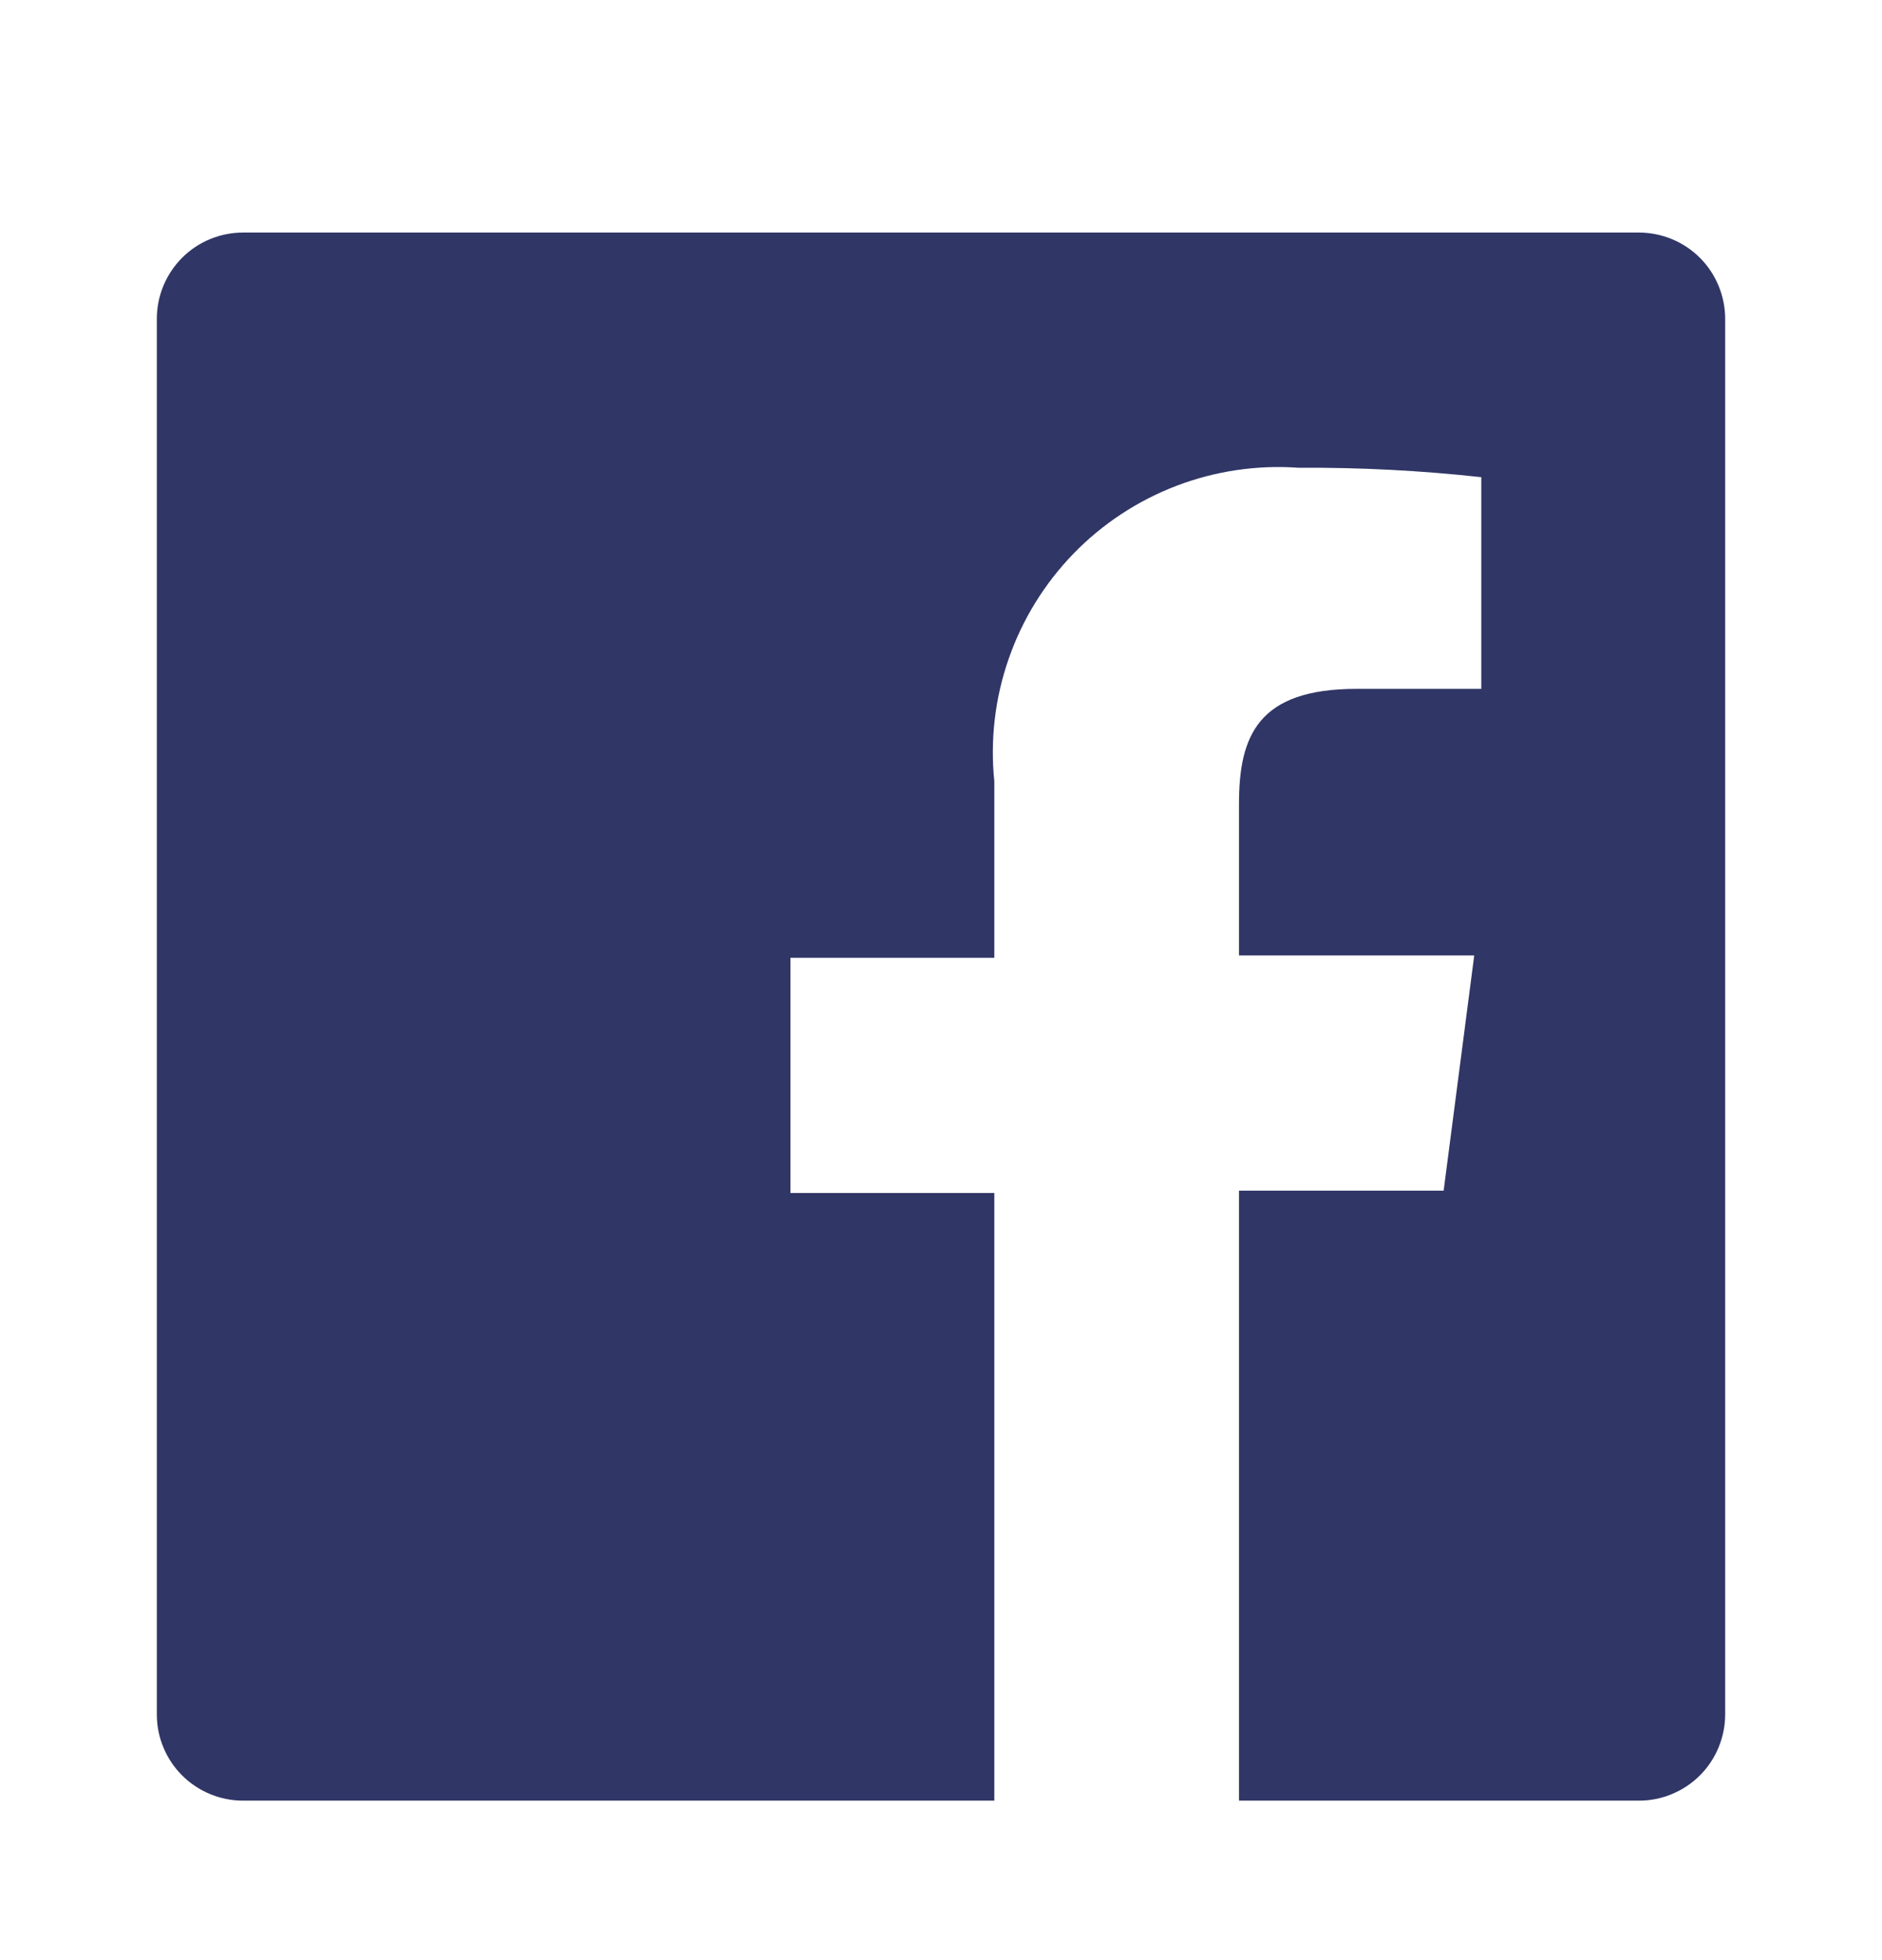 <svg width="24" height="25" viewBox="0 0 24 25" fill="none" xmlns="http://www.w3.org/2000/svg">
<path d="M20.9 2.966H3.1C2.808 2.966 2.528 3.082 2.322 3.288C2.116 3.495 2 3.774 2 4.066V21.866C2 22.011 2.028 22.154 2.084 22.287C2.139 22.421 2.22 22.542 2.322 22.644C2.424 22.746 2.546 22.827 2.679 22.882C2.813 22.938 2.956 22.966 3.1 22.966H12.68V15.216H10.08V12.216H12.68V9.966C12.626 9.438 12.688 8.904 12.863 8.403C13.037 7.901 13.319 7.444 13.688 7.063C14.058 6.681 14.507 6.386 15.003 6.196C15.499 6.007 16.03 5.928 16.56 5.966C17.338 5.961 18.116 6.001 18.89 6.086V8.786H17.3C16.04 8.786 15.8 9.386 15.8 10.256V12.186H18.8L18.41 15.186H15.8V22.966H20.9C21.044 22.966 21.188 22.938 21.321 22.882C21.454 22.827 21.576 22.746 21.678 22.644C21.78 22.542 21.861 22.421 21.916 22.287C21.971 22.154 22 22.011 22 21.866V4.066C22 3.922 21.971 3.779 21.916 3.645C21.861 3.512 21.78 3.39 21.678 3.288C21.576 3.186 21.454 3.105 21.321 3.05C21.188 2.995 21.044 2.966 20.9 2.966Z" fill="#303666"/>
</svg>
